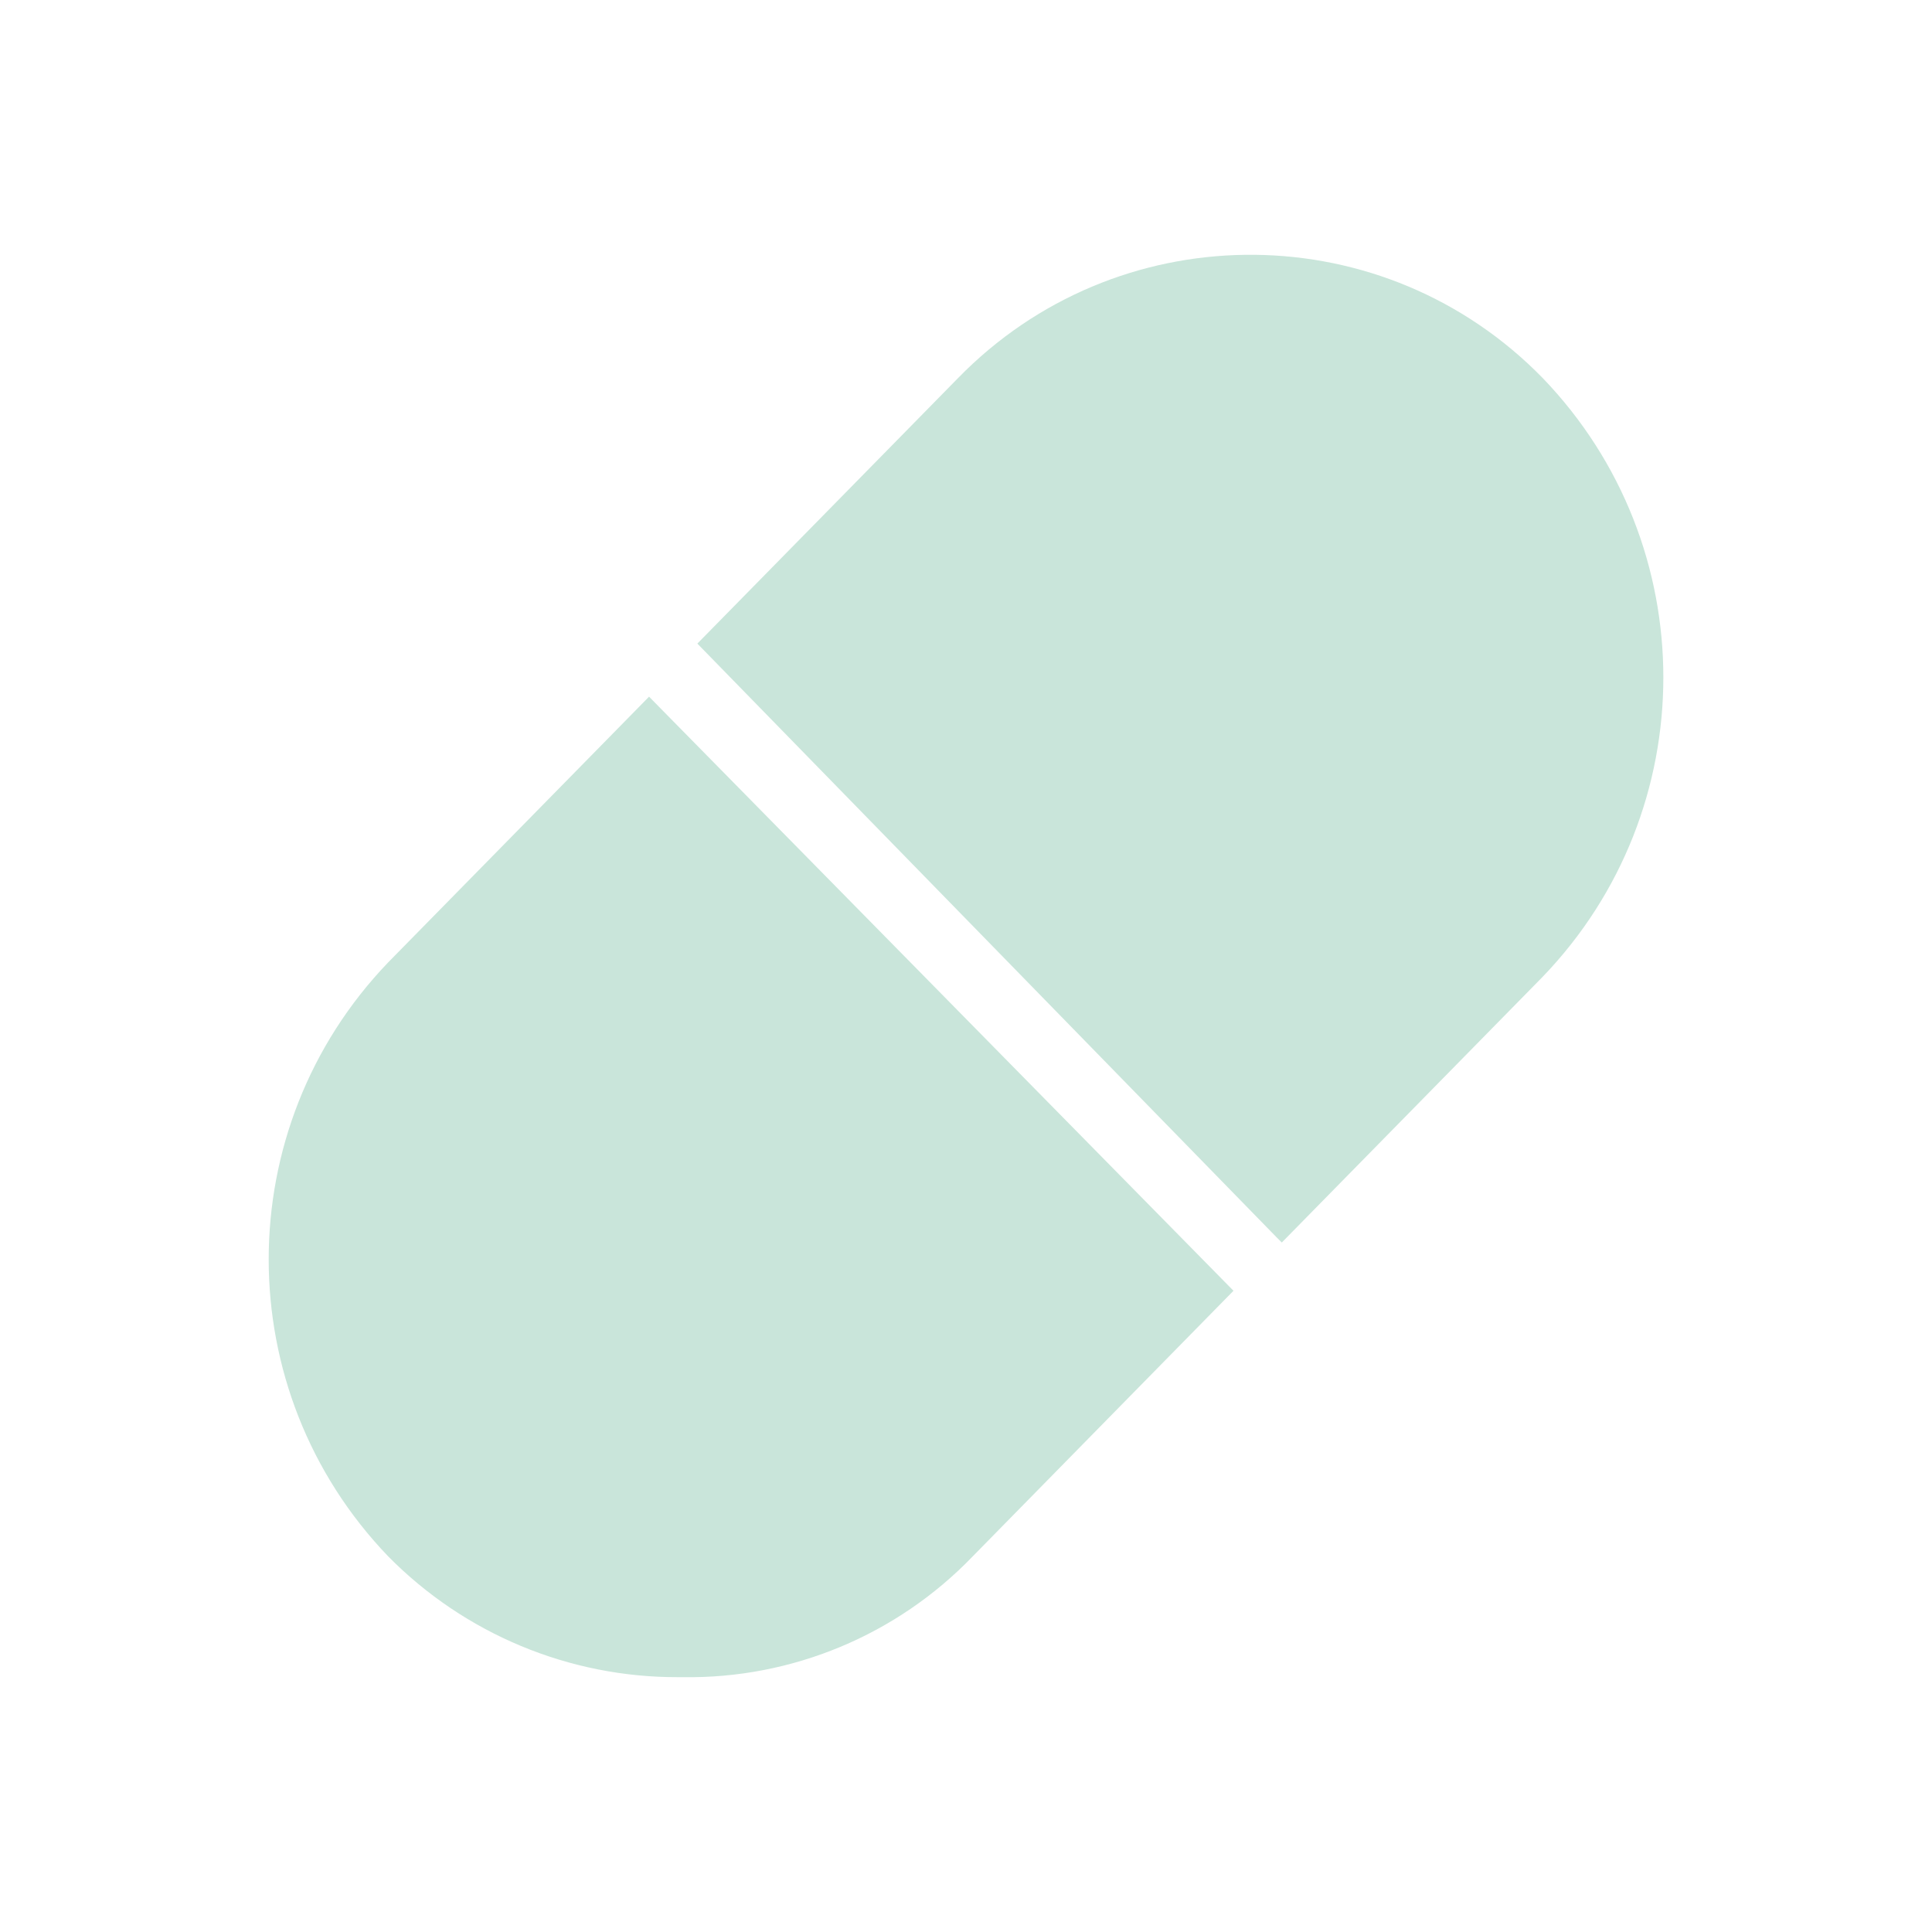 <?xml version="1.0" encoding="UTF-8"?>
<svg id="Laag_2" data-name="Laag 2" xmlns="http://www.w3.org/2000/svg" viewBox="0 0 40 40">
  <defs>
    <style>
      .cls-1 {
        fill: #c9e5da;
      }

      .cls-2 {
        fill: #fff;
      }

      .cls-3 {
        opacity: 0;
      }
    </style>
  </defs>
  <g id="BG_shape" data-name="BG shape">
    <g class="cls-3">
      <rect class="cls-2" width="40" height="40"/>
    </g>
  </g>
  <g id="Healthshop">
    <g id="Healthshop_icon">
      <path id="Path_58535" data-name="Path 58535" class="cls-1" d="m14.038,34.724c-2.255.006-4.417-.895-6-2.5-3.3-3.436-3.3-8.864,0-12.3l5.4-5.5,12.1,12.3-5.4,5.5c-1.567,1.628-3.74,2.534-6,2.5"/>
      <path id="Path_58536" data-name="Path 58536" class="cls-1" d="m26.438,25.625l-12-12.3,5.4-5.5c3.26-3.341,8.611-3.408,11.952-.148.05.049.099.098.148.148h0c3.333,3.461,3.333,8.939,0,12.4l-5.4,5.5h0l-.1-.1Z"/>
    </g>
  </g>
</svg>